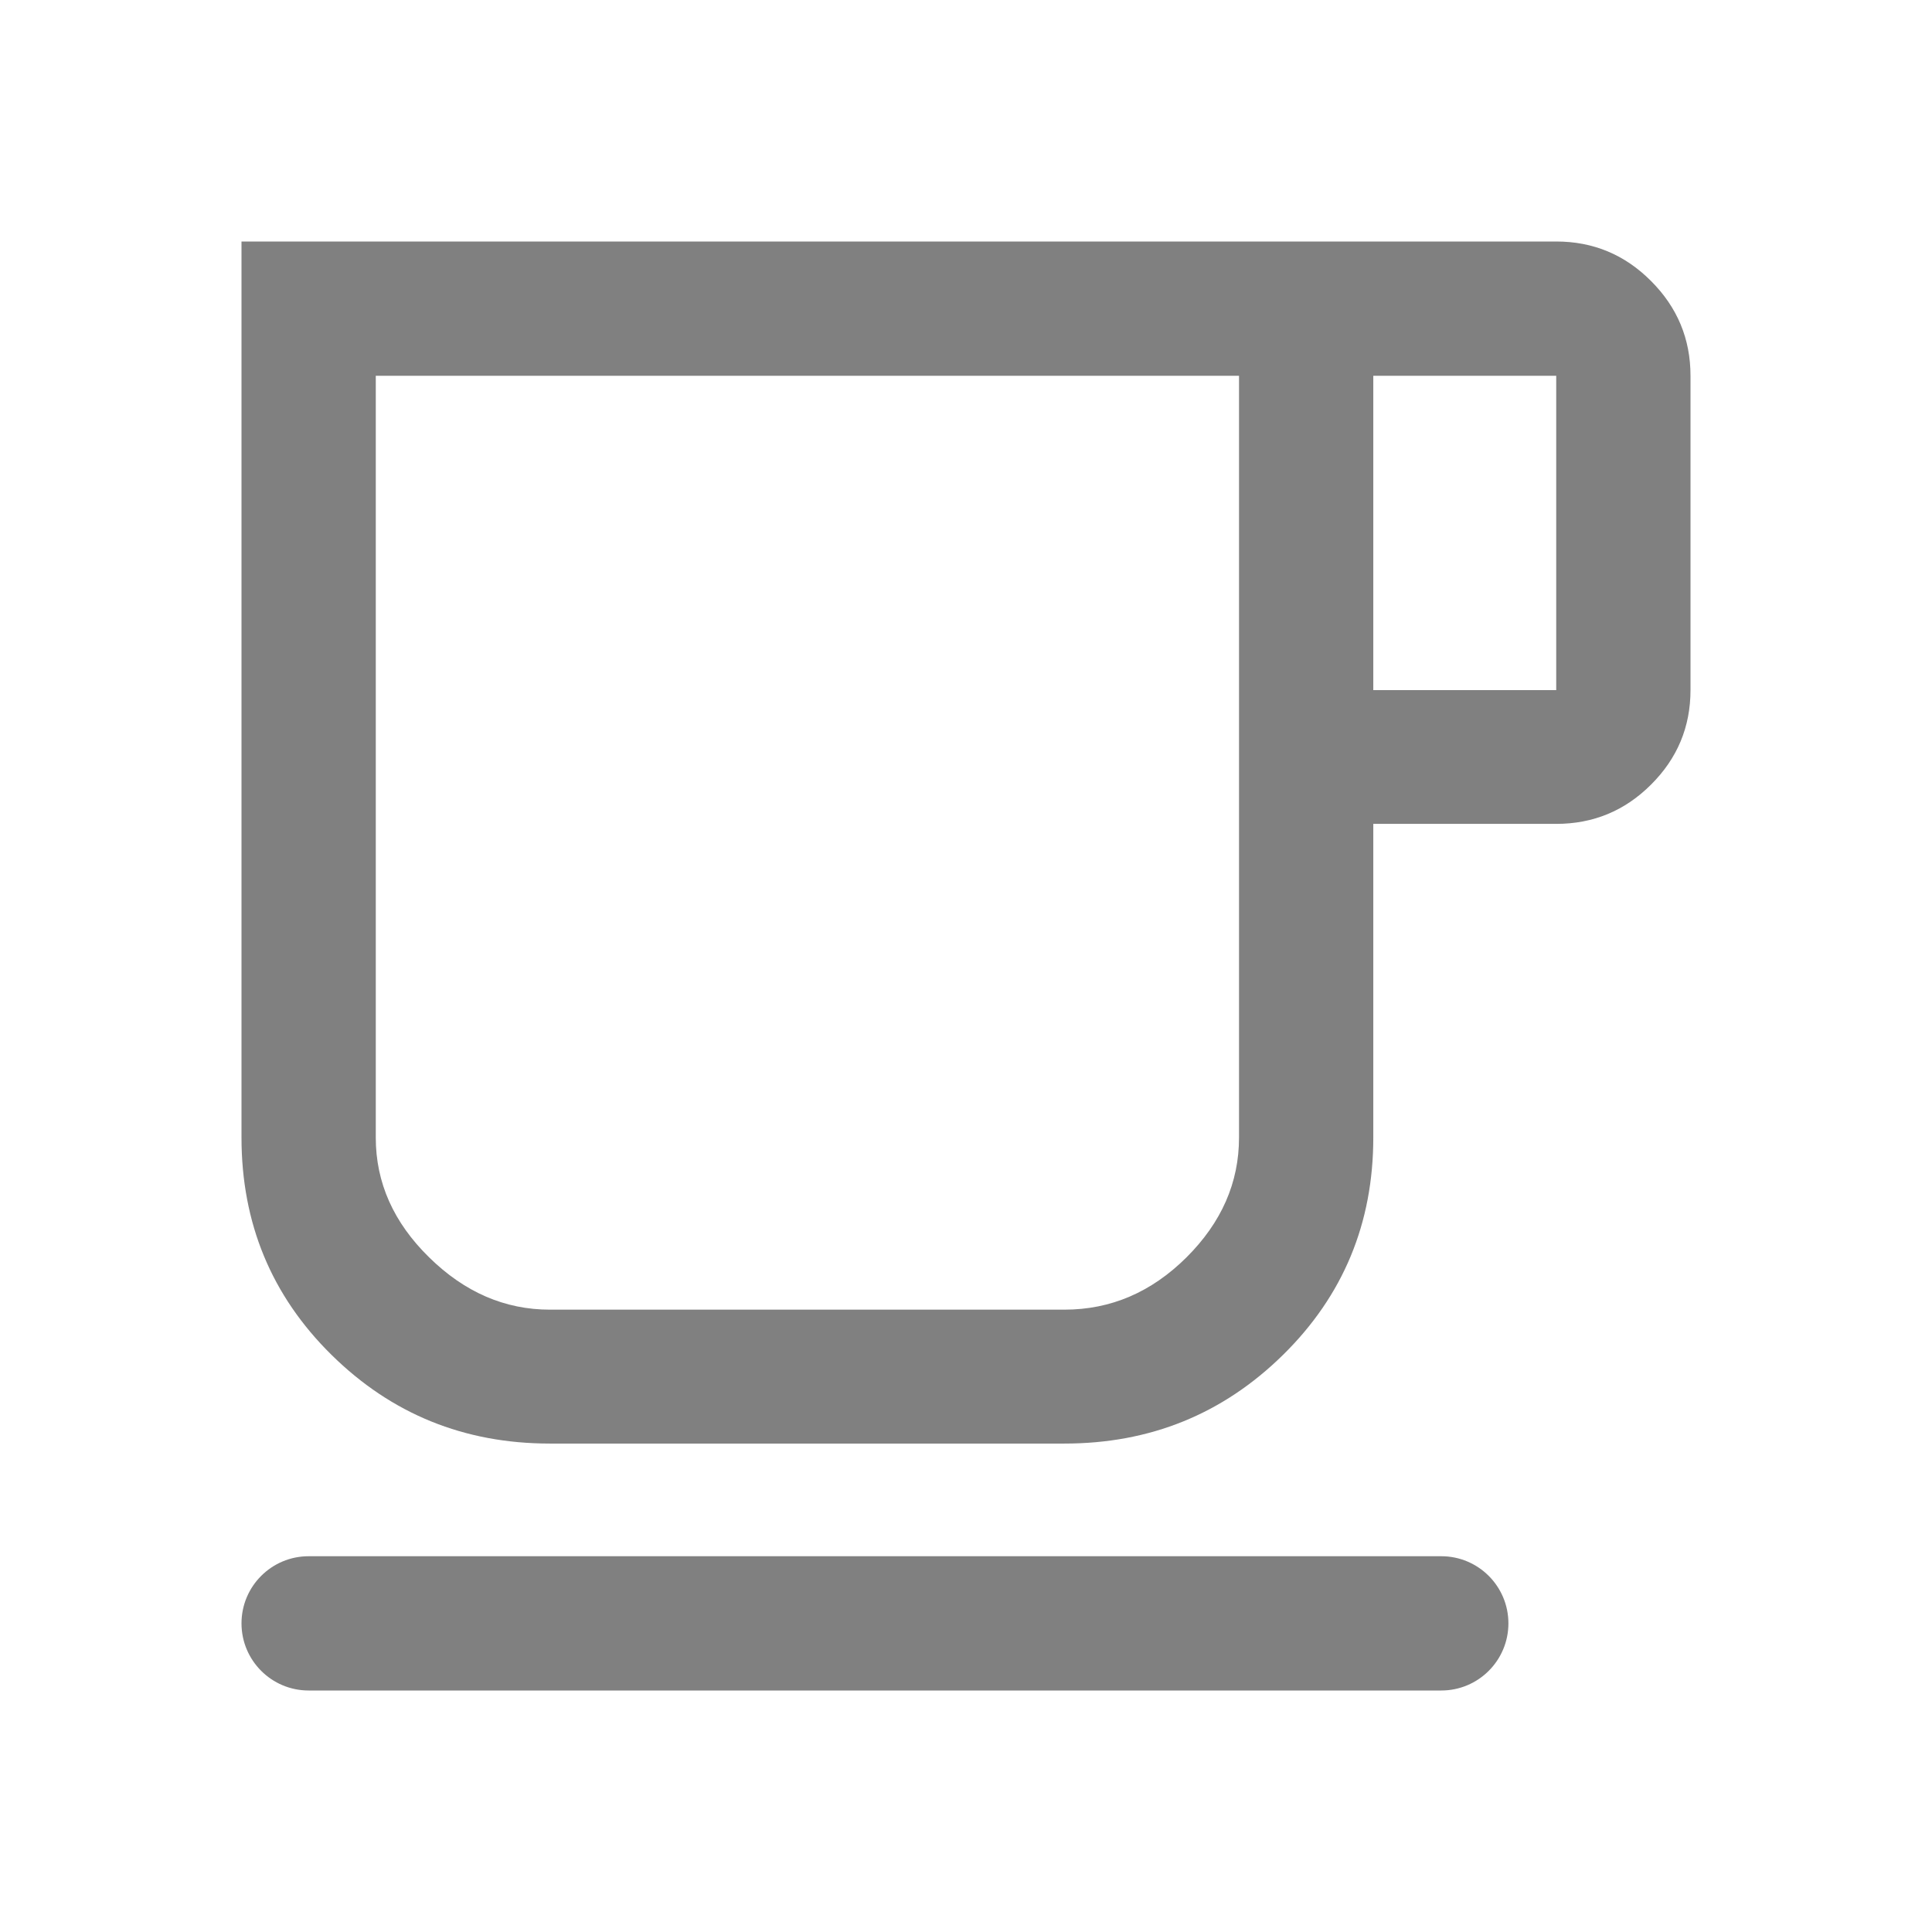 <svg width="16" height="16" viewBox="0 0 16 16" fill="none" xmlns="http://www.w3.org/2000/svg">
<path d="M2.556 14C2.249 14 2 13.751 2 13.444V13.444C2 13.137 2.249 12.888 2.556 12.888H11.936C12.243 12.888 12.492 13.137 12.492 13.444V13.444C12.492 13.751 12.243 14 11.936 14H2.556ZM4.554 11.955C3.844 11.955 3.242 11.71 2.745 11.22C2.248 10.73 2 10.13 2 9.421V2H12.888C13.194 2 13.456 2.109 13.673 2.327C13.891 2.545 14 2.806 14 3.112V5.715C14 6.02 13.891 6.281 13.673 6.498C13.456 6.715 13.194 6.823 12.888 6.823H11.373V9.421C11.373 10.13 11.124 10.73 10.626 11.22C10.128 11.71 9.525 11.955 8.815 11.955H4.554ZM4.554 10.846H8.815C9.199 10.846 9.535 10.702 9.826 10.413C10.116 10.124 10.261 9.794 10.261 9.421V3.112H3.112V9.421C3.112 9.794 3.259 10.124 3.554 10.413C3.848 10.702 4.181 10.846 4.554 10.846ZM11.373 5.715H12.888V3.112H11.373V5.715Z" fill="#808080"/>
</svg>
